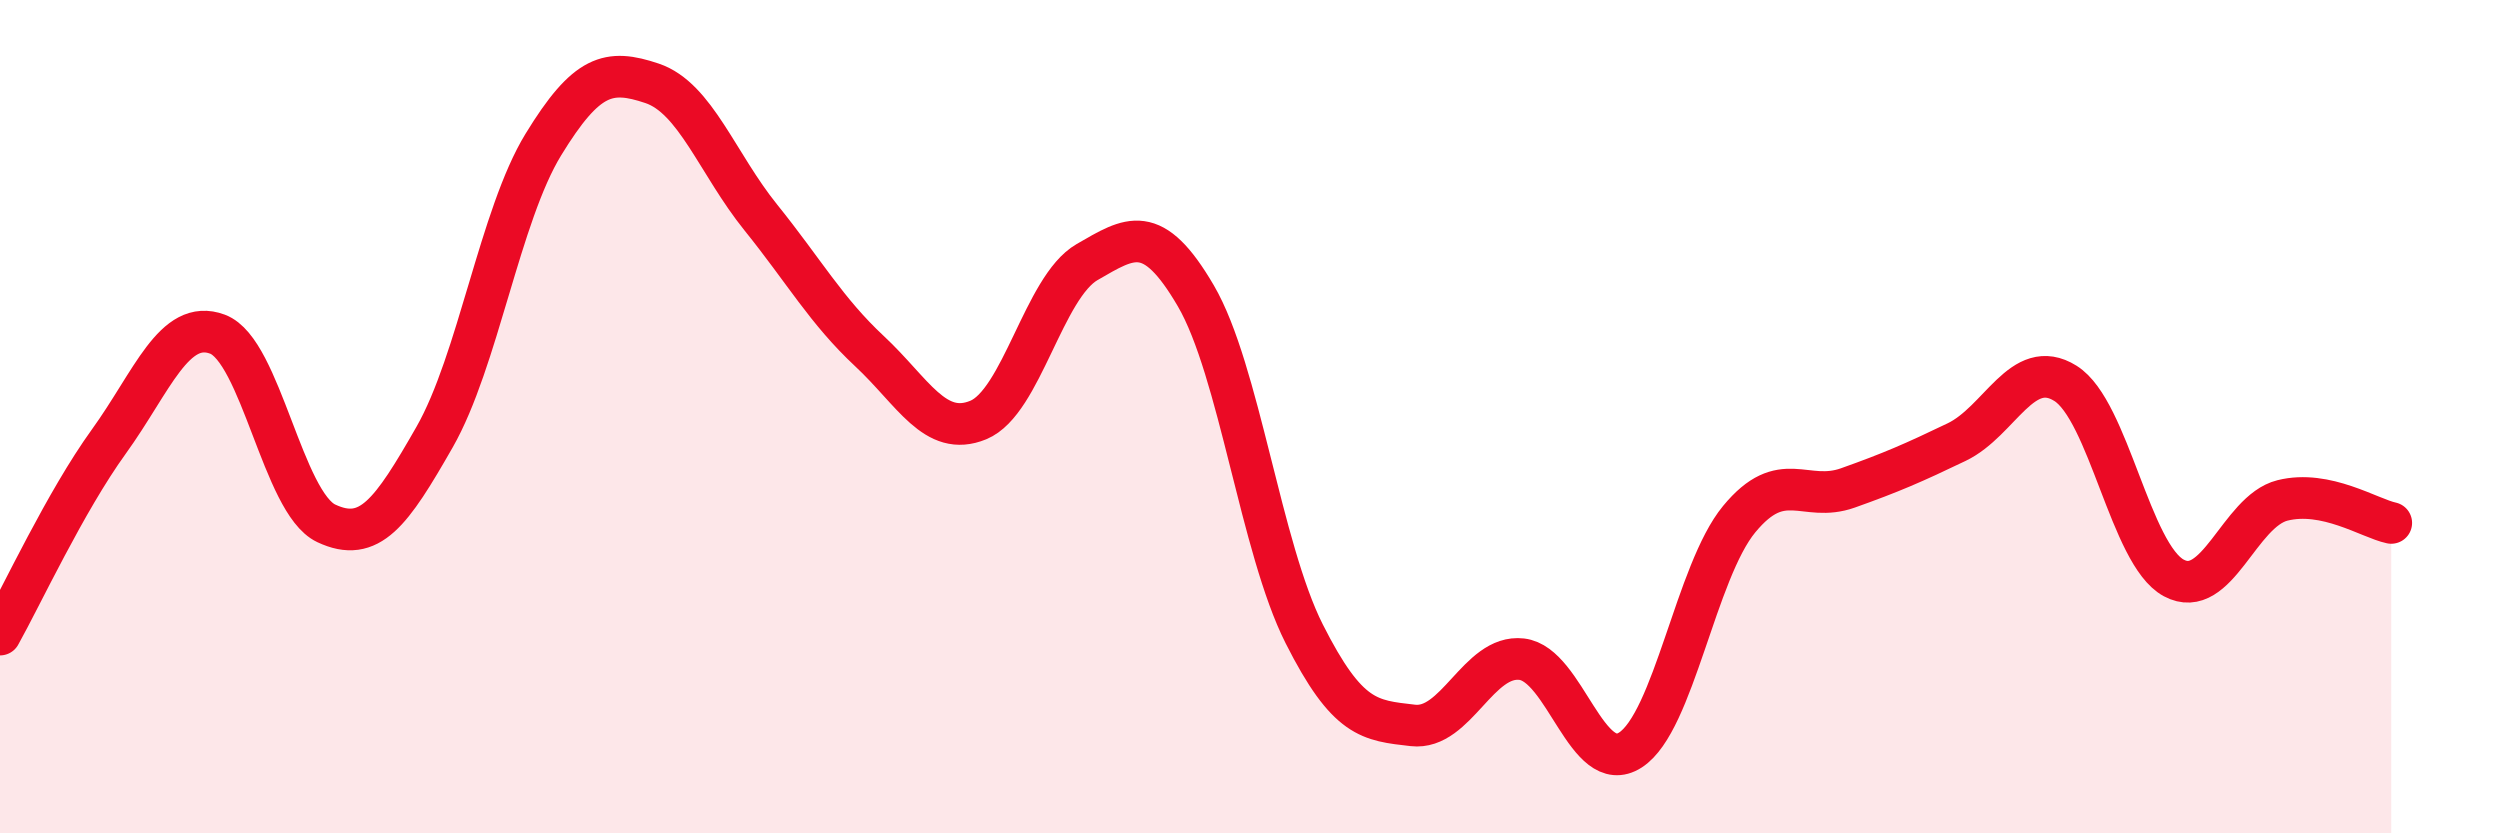 
    <svg width="60" height="20" viewBox="0 0 60 20" xmlns="http://www.w3.org/2000/svg">
      <path
        d="M 0,15.23 C 0.52,14.3 1.57,12.04 2.61,10.6 C 3.65,9.16 4.18,7.63 5.22,8.02 C 6.26,8.41 6.79,12.07 7.83,12.56 C 8.87,13.05 9.39,12.31 10.43,10.49 C 11.47,8.67 12,5.17 13.04,3.47 C 14.08,1.77 14.61,1.65 15.65,2 C 16.69,2.35 17.22,3.93 18.26,5.22 C 19.3,6.51 19.83,7.46 20.87,8.43 C 21.91,9.4 22.44,10.51 23.48,10.08 C 24.52,9.65 25.05,6.89 26.09,6.29 C 27.13,5.69 27.66,5.32 28.7,7.1 C 29.74,8.88 30.26,13.15 31.3,15.21 C 32.34,17.27 32.87,17.29 33.91,17.41 C 34.95,17.53 35.48,15.7 36.52,15.82 C 37.56,15.94 38.09,18.67 39.13,18 C 40.17,17.33 40.7,13.72 41.74,12.46 C 42.78,11.2 43.31,12.08 44.35,11.71 C 45.39,11.34 45.92,11.11 46.96,10.61 C 48,10.11 48.53,8.55 49.57,9.2 C 50.61,9.85 51.13,13.31 52.17,13.87 C 53.21,14.43 53.74,12.27 54.78,12.01 C 55.82,11.75 56.87,12.44 57.39,12.55L57.39 20L0 20Z"
        fill="#EB0A25"
        opacity="0.1"
        stroke-linecap="round"
        stroke-linejoin="round"
      />
      <path
        d="M 0,15.23 C 0.52,14.3 1.57,12.04 2.61,10.6 C 3.65,9.16 4.18,7.63 5.22,8.02 C 6.26,8.41 6.79,12.07 7.83,12.56 C 8.87,13.05 9.39,12.31 10.43,10.49 C 11.47,8.67 12,5.17 13.04,3.47 C 14.08,1.77 14.61,1.65 15.65,2 C 16.69,2.35 17.22,3.93 18.26,5.22 C 19.3,6.51 19.83,7.46 20.87,8.43 C 21.91,9.4 22.44,10.51 23.48,10.08 C 24.52,9.65 25.05,6.89 26.09,6.29 C 27.13,5.69 27.66,5.32 28.7,7.1 C 29.74,8.88 30.26,13.15 31.3,15.21 C 32.34,17.27 32.87,17.29 33.91,17.41 C 34.95,17.53 35.48,15.7 36.52,15.82 C 37.56,15.94 38.09,18.67 39.13,18 C 40.17,17.33 40.7,13.72 41.74,12.46 C 42.78,11.2 43.31,12.08 44.35,11.71 C 45.39,11.34 45.92,11.11 46.96,10.61 C 48,10.11 48.53,8.55 49.57,9.2 C 50.61,9.85 51.13,13.31 52.17,13.87 C 53.21,14.43 53.74,12.27 54.78,12.01 C 55.82,11.75 56.87,12.44 57.39,12.55"
        stroke="#EB0A25"
        stroke-width="1"
        fill="none"
        stroke-linecap="round"
        stroke-linejoin="round"
      />
    </svg>
  